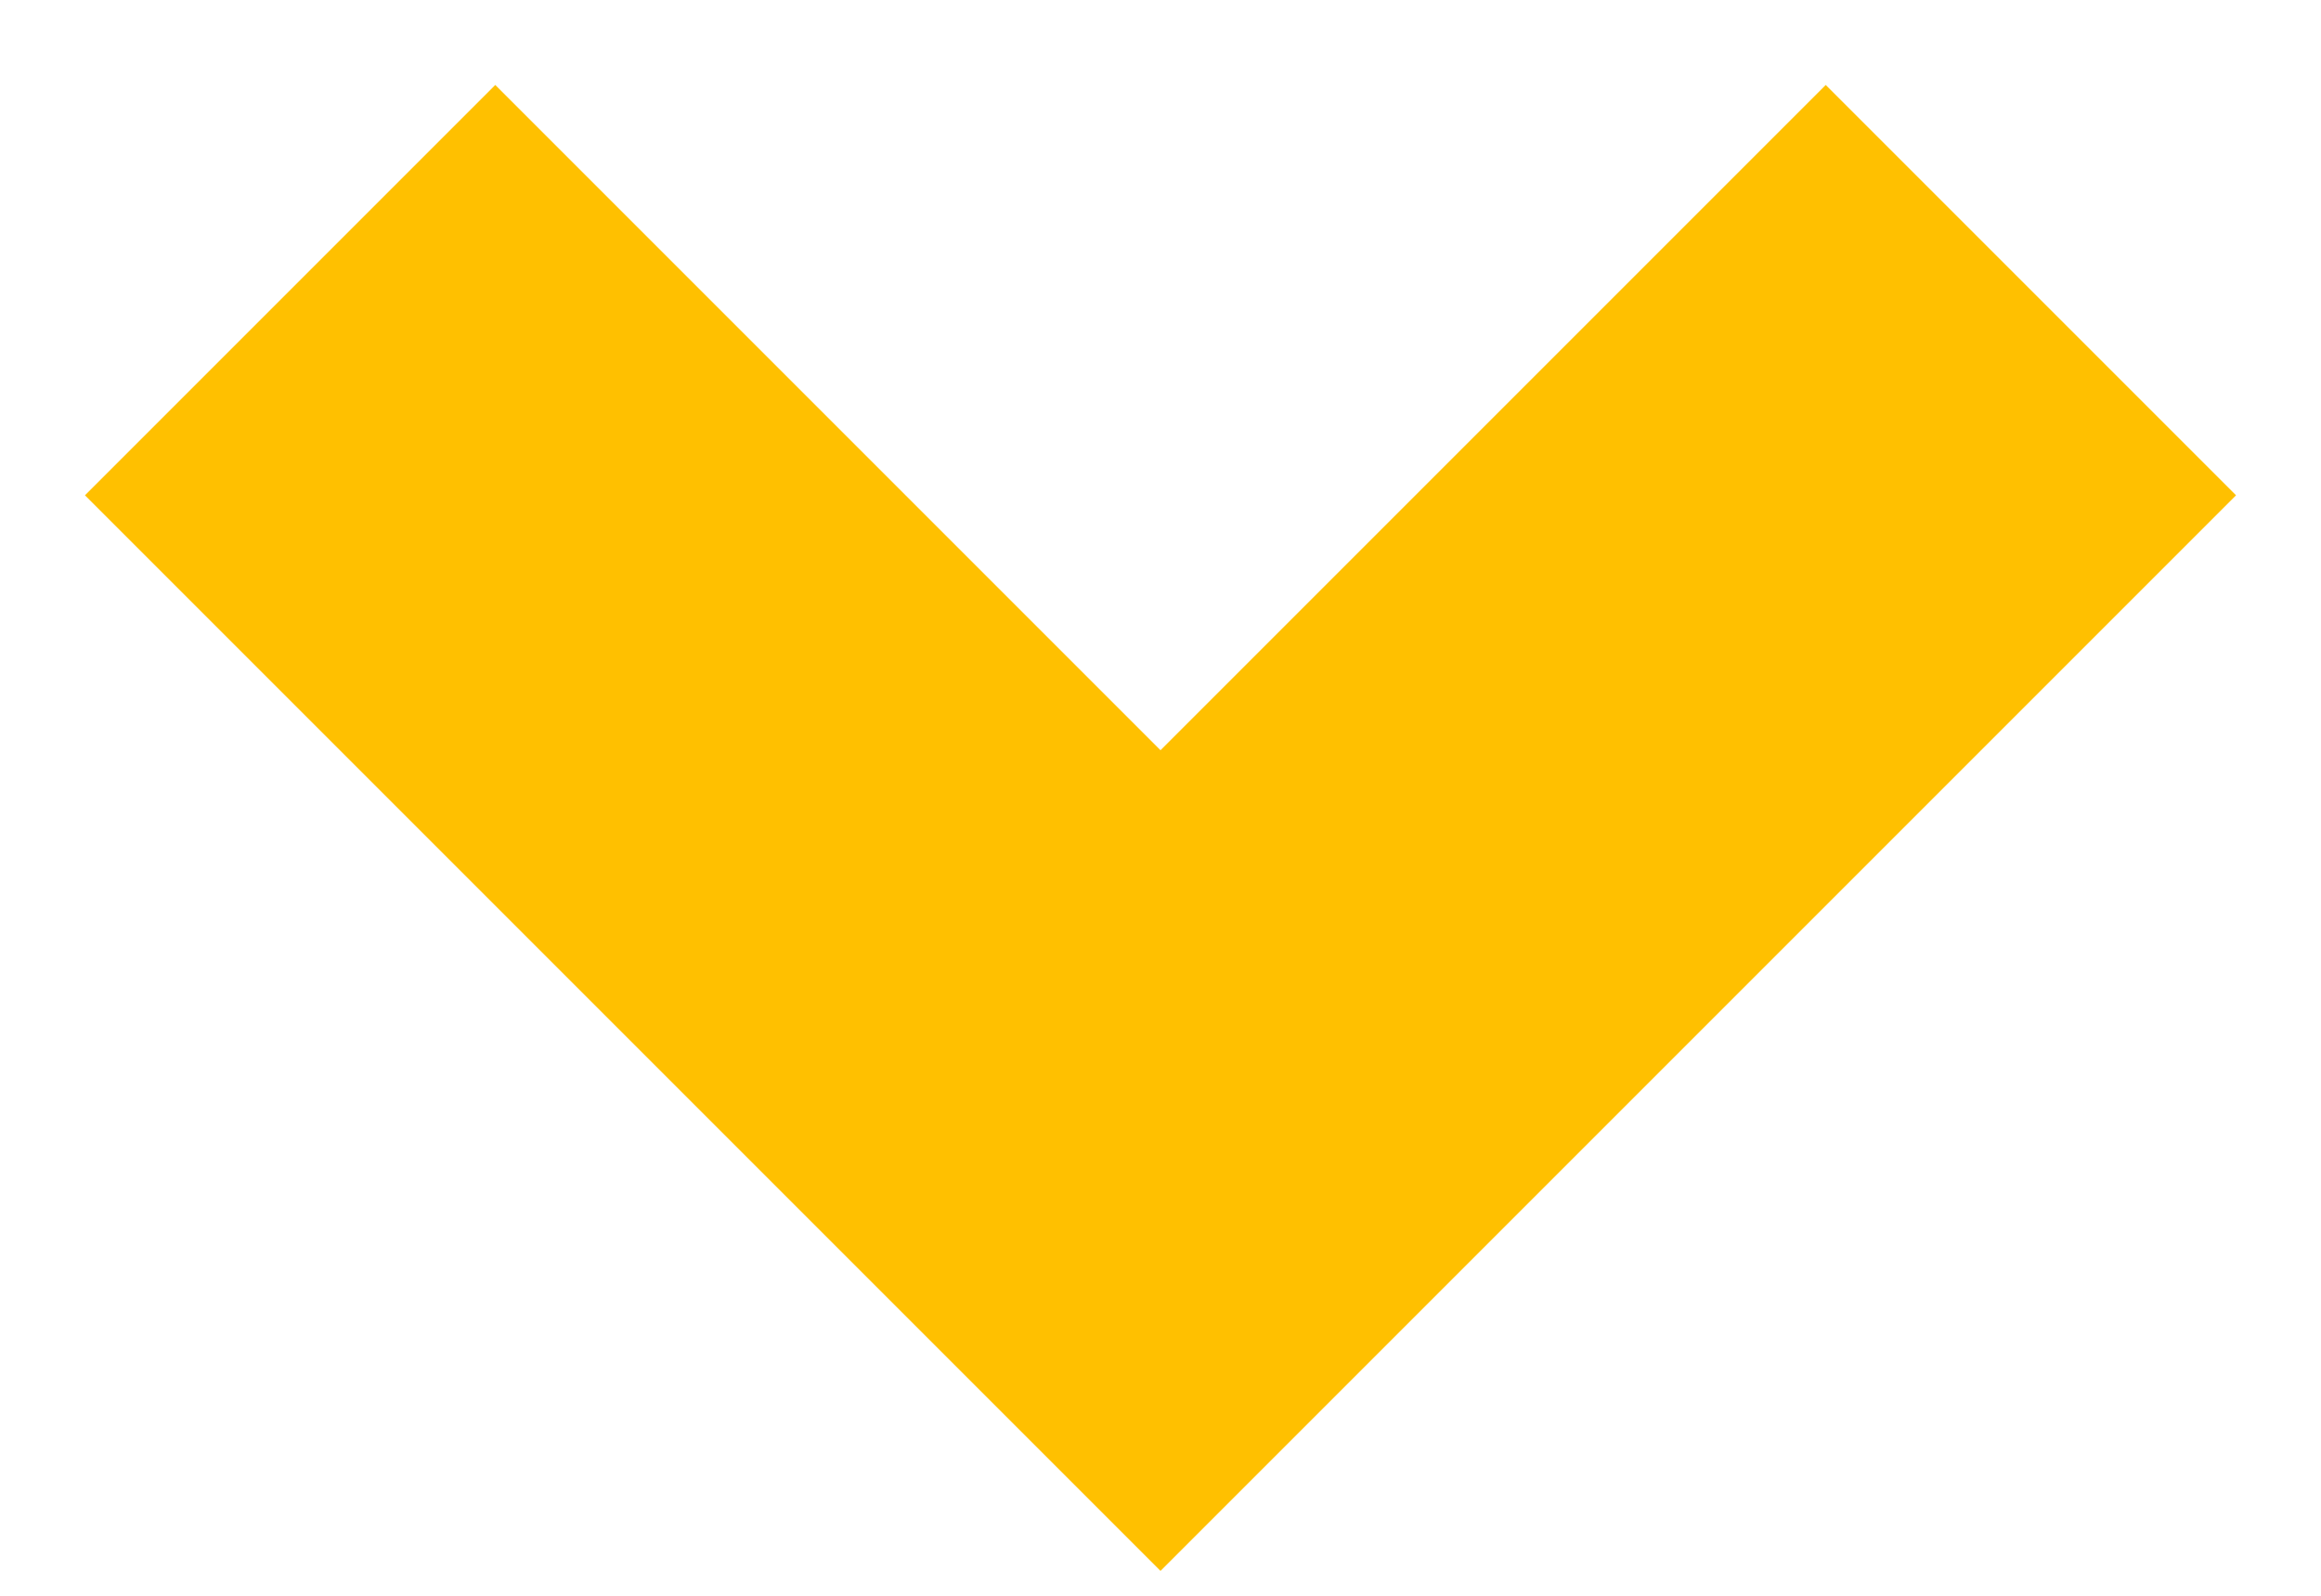 <?xml version="1.0" encoding="UTF-8"?> <svg xmlns="http://www.w3.org/2000/svg" width="16" height="11" viewBox="0 0 16 11" fill="none"> <path d="M14 2L8 8L2 2" stroke="#FFC000" stroke-width="4"></path> </svg> 